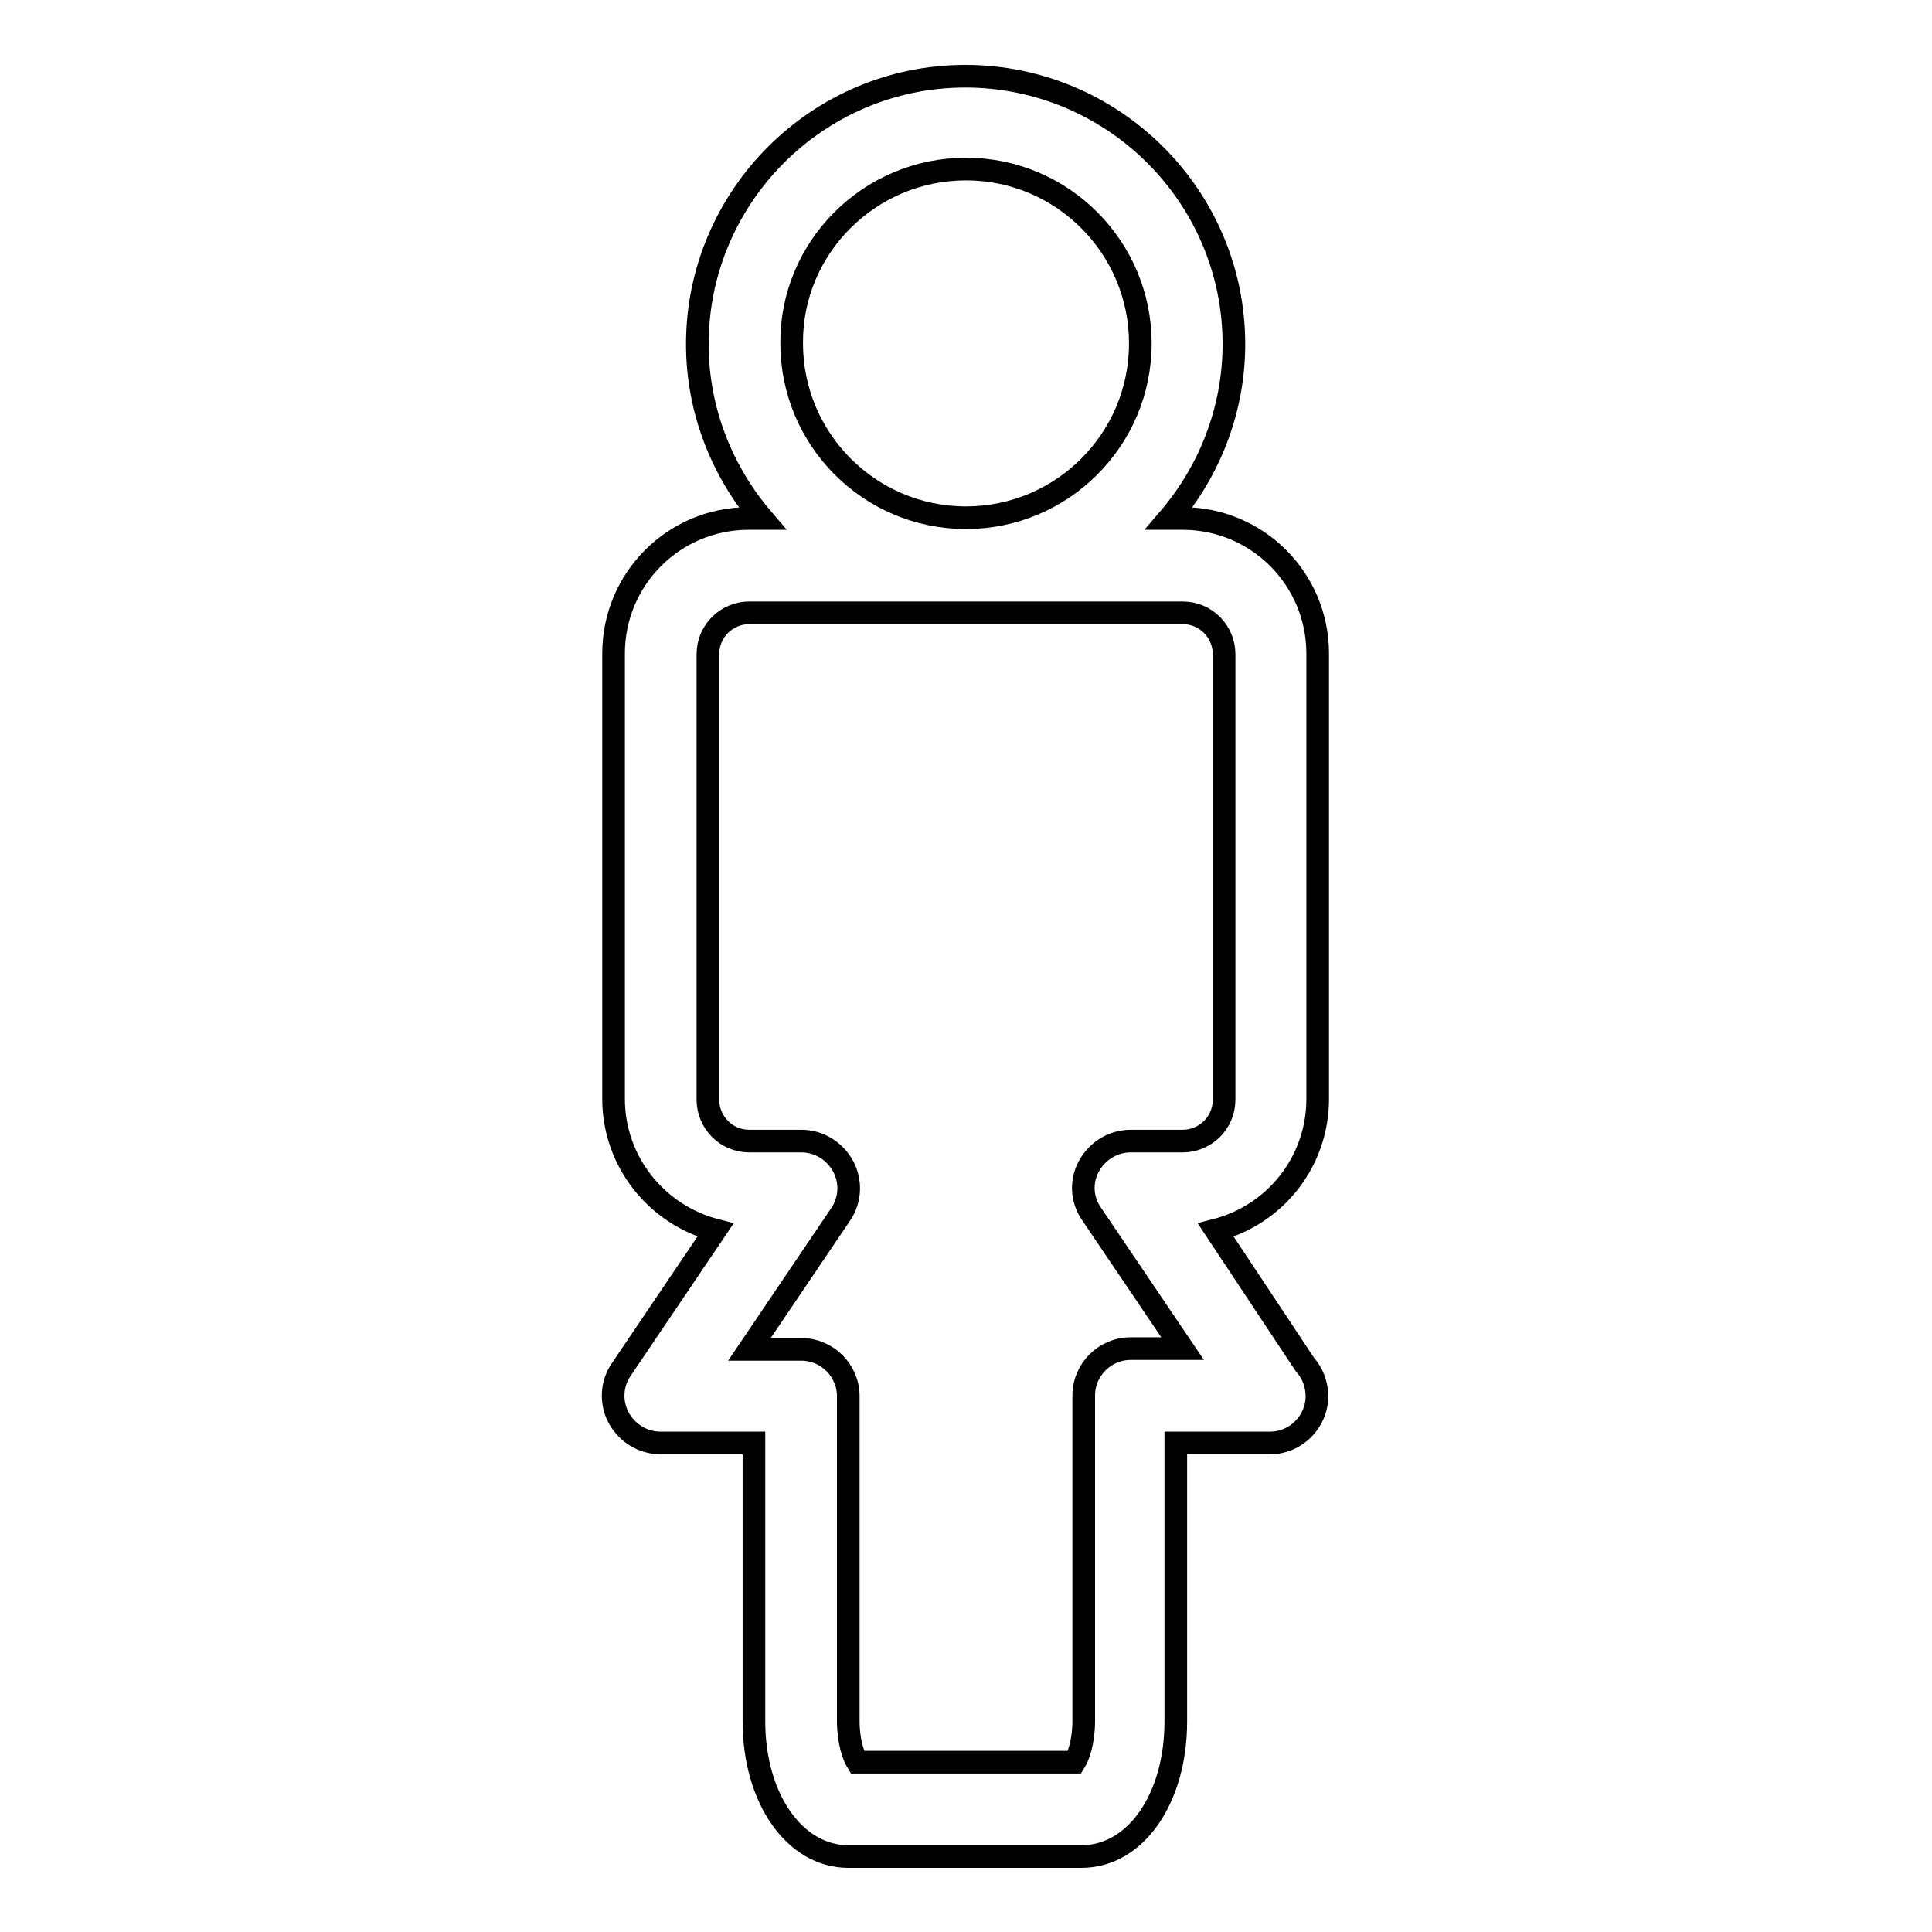 <?xml version="1.0" encoding="utf-8"?>
<!-- Svg Vector Icons : http://www.onlinewebfonts.com/icon -->
<!DOCTYPE svg PUBLIC "-//W3C//DTD SVG 1.1//EN" "http://www.w3.org/Graphics/SVG/1.1/DTD/svg11.dtd">
<svg version="1.1" xmlns="http://www.w3.org/2000/svg" xmlns:xlink="http://www.w3.org/1999/xlink" x="0px" y="0px" viewBox="0 0 256 256" enable-background="new 0 0 256 256" xml:space="preserve">
<g><g><g><path stroke-width="3" fill-opacity="0" stroke="#000000"  d="M161.1,163c7.8-2,13.5-9,13.5-17.4v-59c0-9.9-8-17.9-17.9-17.9h-1.8c5.3-6.2,8.6-14.3,8.6-23.1c0-19.6-16-35.5-35.6-35.5c-19.6,0-35.5,16-35.5,35.5c0,8.8,3.3,16.9,8.6,23.1h-1.8c-9.9,0-17.9,8-17.9,17.9v59c0,8.4,5.8,15.4,13.5,17.4l-12.5,18.5c-1.3,1.9-1.4,4.4-0.3,6.4c1.1,2,3.2,3.3,5.5,3.3h12.4v36.9c0,10.2,5.4,17.9,12.5,17.9h30.9c7.2,0,12.5-7.7,12.5-17.9v-36.9h12.4c0,0,0,0,0.1,0c3.4,0,6.2-2.8,6.2-6.2c0-1.6-0.6-3.1-1.6-4.2L161.1,163z M128,22.4c12.8,0,23.1,10.4,23.1,23.1c0,12.8-10.4,23.1-23.1,23.1c-12.8,0-23.1-10.4-23.1-23.1C104.8,32.8,115.2,22.4,128,22.4z M144.6,160.8l12.1,17.9h-6.9c-3.4,0-6.2,2.8-6.2,6.2V228c0,2.8-0.7,4.7-1.2,5.5h-28.8c-0.5-0.8-1.2-2.7-1.2-5.5V185c0-3.4-2.8-6.2-6.2-6.2h-6.9l12.1-17.9c1.3-1.9,1.4-4.4,0.3-6.4c-1.1-2-3.2-3.3-5.5-3.3h-6.9c-3.1,0-5.5-2.5-5.5-5.5v-59c0-3.1,2.5-5.5,5.5-5.5h57.4c3.1,0,5.5,2.5,5.5,5.5v59c0,3.1-2.5,5.5-5.5,5.5h-6.9c-2.3,0-4.4,1.3-5.5,3.3C143.2,156.5,143.3,158.9,144.6,160.8z"/></g><g></g><g></g><g></g><g></g><g></g><g></g><g></g><g></g><g></g><g></g><g></g><g></g><g></g><g></g><g></g></g></g>
</svg>
